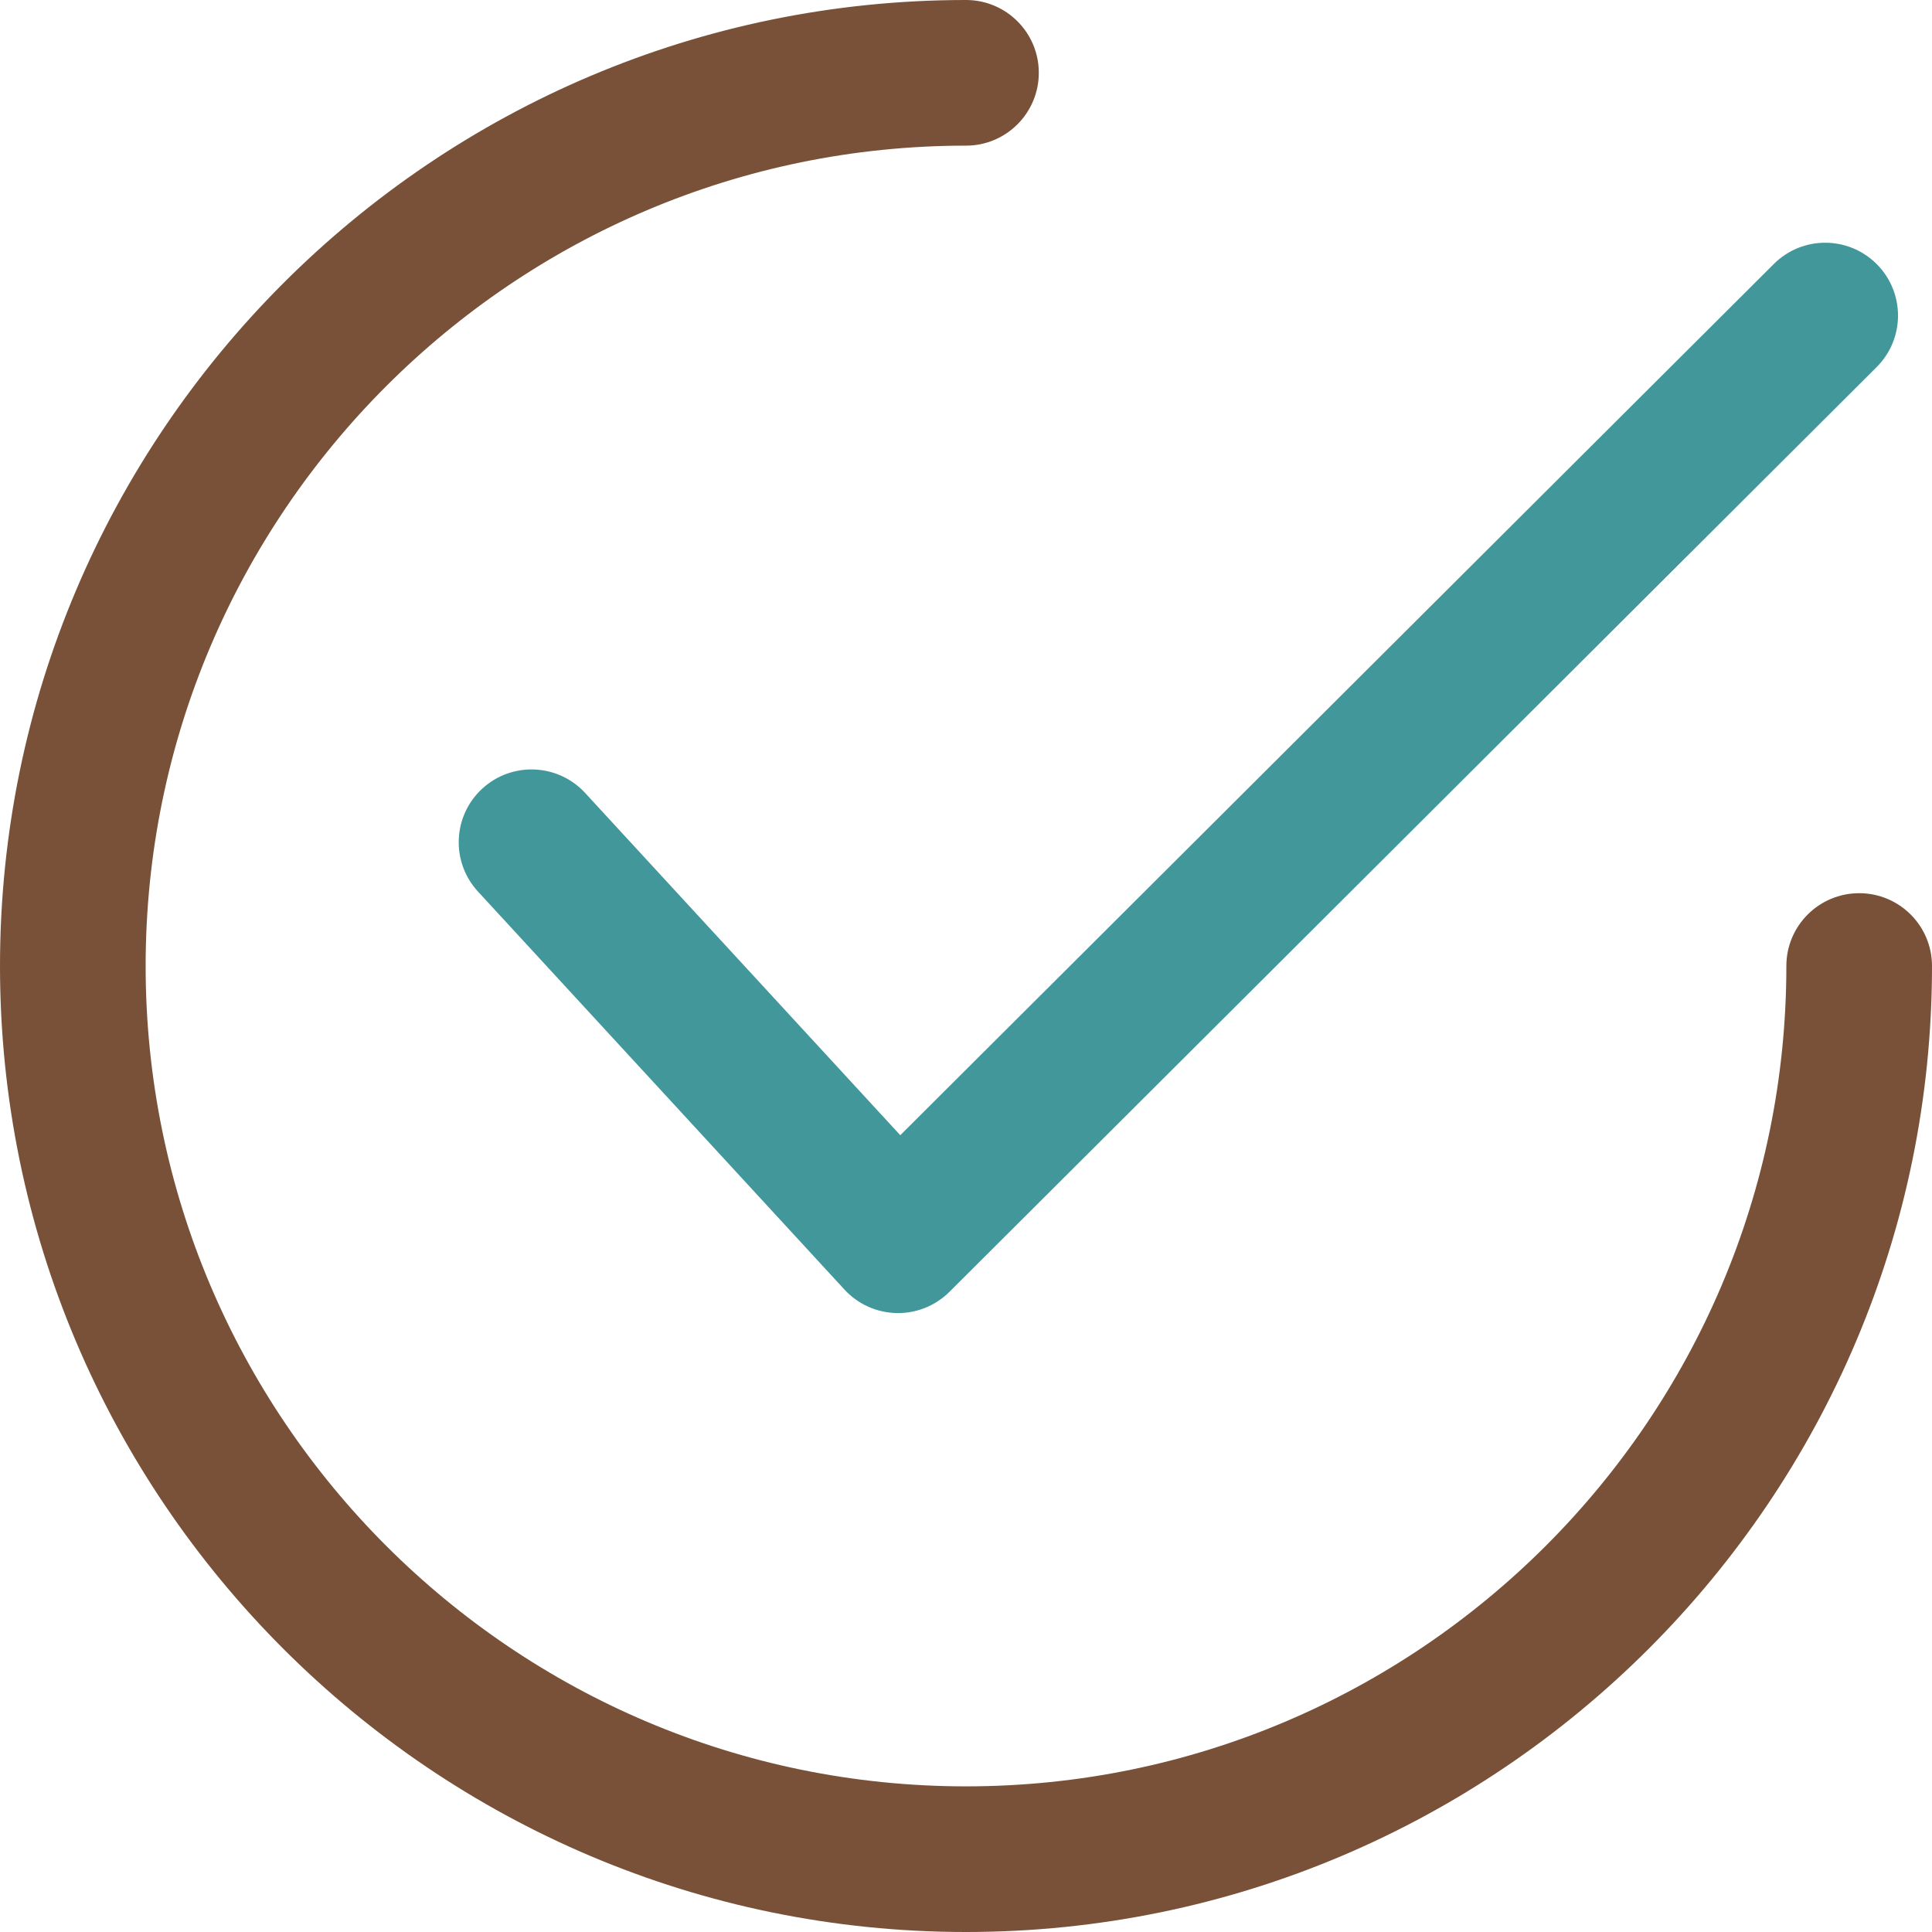 <?xml version="1.0" encoding="UTF-8"?>
<svg width="60px" height="60px" viewBox="0 0 60 60" version="1.1" xmlns="http://www.w3.org/2000/svg" xmlns:xlink="http://www.w3.org/1999/xlink">
    <title>checked</title>
    <g id="Page-1" stroke="none" stroke-width="1" fill="none" fill-rule="evenodd">
        <g id="És-még-valami-más---Foglalás-4.-lépés" transform="translate(-690, -986)" fill-rule="nonzero">
            <g id="Group-8" transform="translate(160, 986)">
                <g id="checked" transform="translate(530, 0)">
                    <path d="M58.284,8.203 C57.402,7.318 55.97,7.317 55.087,8.199 L27.959,35.255 L18.171,24.625 C17.325,23.707 15.895,23.647 14.976,24.493 C14.057,25.339 13.998,26.769 14.844,27.688 L26.226,40.049 C26.643,40.502 27.226,40.765 27.841,40.778 C27.858,40.779 27.874,40.779 27.889,40.779 C28.487,40.779 29.062,40.541 29.486,40.119 L58.28,11.401 C59.165,10.519 59.166,9.087 58.284,8.203 Z" id="Path" fill="#419799"></path>
                    <path d="M57.739,27.739 C56.49,27.739 55.477,28.751 55.477,30 C55.477,44.049 44.049,55.477 30,55.477 C15.952,55.477 4.523,44.049 4.523,30 C4.523,15.952 15.952,4.523 30,4.523 C31.249,4.523 32.261,3.51 32.261,2.261 C32.261,1.012 31.249,0 30,0 C13.458,0 0,13.458 0,30 C0,46.541 13.458,60 30,60 C46.541,60 60,46.541 60,30 C60,28.751 58.988,27.739 57.739,27.739 Z" id="Path" fill="#795038"></path>
                </g>
            </g>
        </g>
    </g>
</svg>